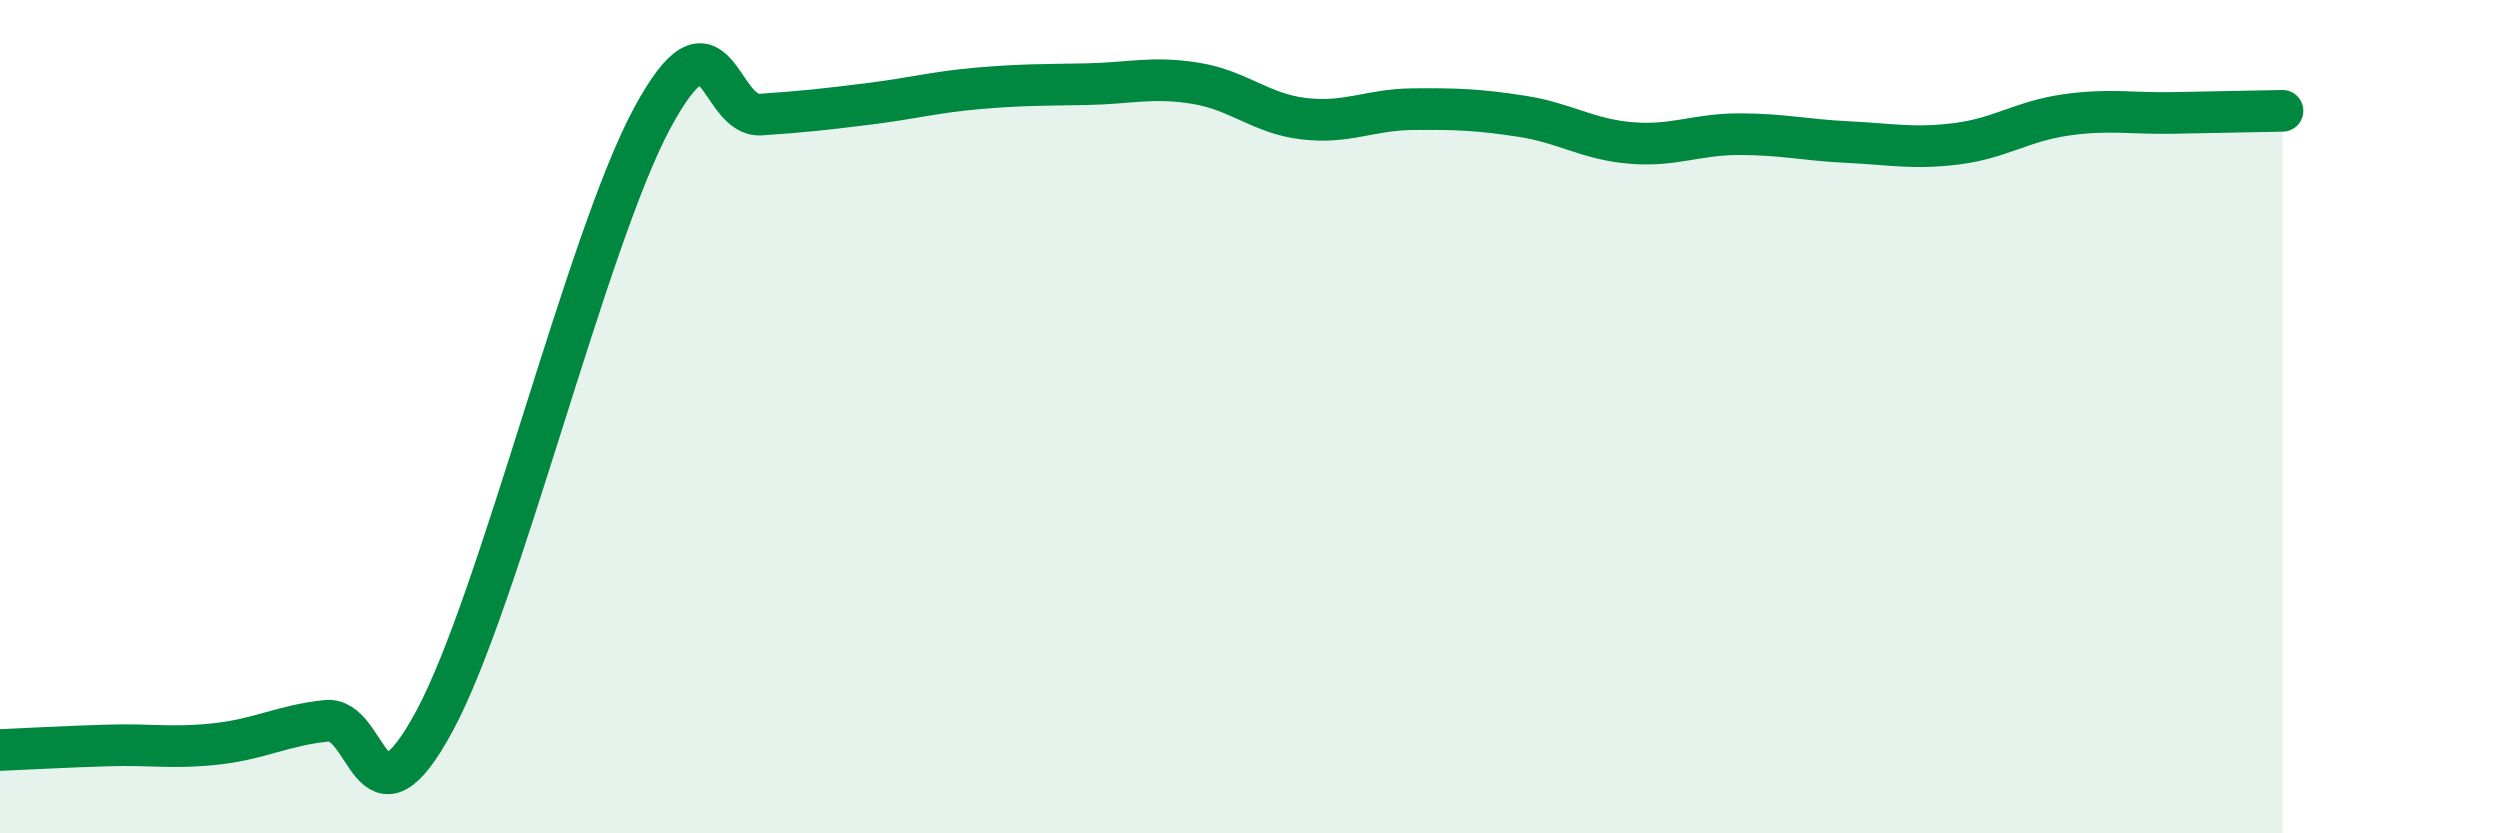 
    <svg width="60" height="20" viewBox="0 0 60 20" xmlns="http://www.w3.org/2000/svg">
      <path
        d="M 0,18 C 0.52,17.98 1.57,17.92 2.61,17.89 C 3.65,17.86 4.18,17.97 5.22,17.85 C 6.26,17.73 6.79,17.41 7.83,17.3 C 8.87,17.19 8.87,20.19 10.43,17.3 C 11.99,14.41 14.08,5.75 15.65,2.84 C 17.22,-0.07 17.22,2.82 18.26,2.75 C 19.3,2.68 19.83,2.62 20.87,2.49 C 21.91,2.36 22.44,2.21 23.48,2.12 C 24.52,2.03 25.05,2.04 26.09,2.02 C 27.13,2 27.66,1.83 28.7,2 C 29.74,2.17 30.26,2.73 31.3,2.85 C 32.34,2.97 32.87,2.63 33.91,2.62 C 34.95,2.61 35.48,2.63 36.52,2.79 C 37.56,2.95 38.09,3.34 39.13,3.43 C 40.17,3.52 40.7,3.22 41.74,3.22 C 42.78,3.22 43.31,3.36 44.35,3.41 C 45.39,3.46 45.92,3.58 46.96,3.45 C 48,3.32 48.53,2.91 49.57,2.76 C 50.61,2.61 51.13,2.73 52.17,2.71 C 53.21,2.69 54.26,2.67 54.78,2.66L54.78 20L0 20Z"
        fill="#008740"
        opacity="0.1"
        stroke-linecap="round"
        stroke-linejoin="round"
      />
      <path
        d="M 0,18 C 0.52,17.98 1.57,17.92 2.61,17.89 C 3.65,17.86 4.18,17.97 5.22,17.85 C 6.26,17.73 6.79,17.41 7.83,17.3 C 8.87,17.19 8.87,20.19 10.43,17.3 C 11.99,14.41 14.08,5.75 15.65,2.84 C 17.22,-0.07 17.22,2.82 18.26,2.75 C 19.3,2.68 19.83,2.62 20.87,2.49 C 21.91,2.36 22.44,2.21 23.48,2.12 C 24.52,2.03 25.05,2.04 26.09,2.02 C 27.13,2 27.66,1.83 28.7,2 C 29.74,2.17 30.26,2.73 31.3,2.85 C 32.34,2.97 32.87,2.63 33.91,2.62 C 34.95,2.61 35.48,2.63 36.52,2.79 C 37.56,2.95 38.09,3.34 39.13,3.43 C 40.17,3.52 40.7,3.22 41.74,3.22 C 42.78,3.22 43.31,3.36 44.35,3.41 C 45.39,3.46 45.92,3.58 46.96,3.45 C 48,3.32 48.53,2.91 49.57,2.76 C 50.61,2.61 51.13,2.73 52.17,2.71 C 53.21,2.69 54.26,2.67 54.78,2.66"
        stroke="#008740"
        stroke-width="1"
        fill="none"
        stroke-linecap="round"
        stroke-linejoin="round"
      />
    </svg>
  